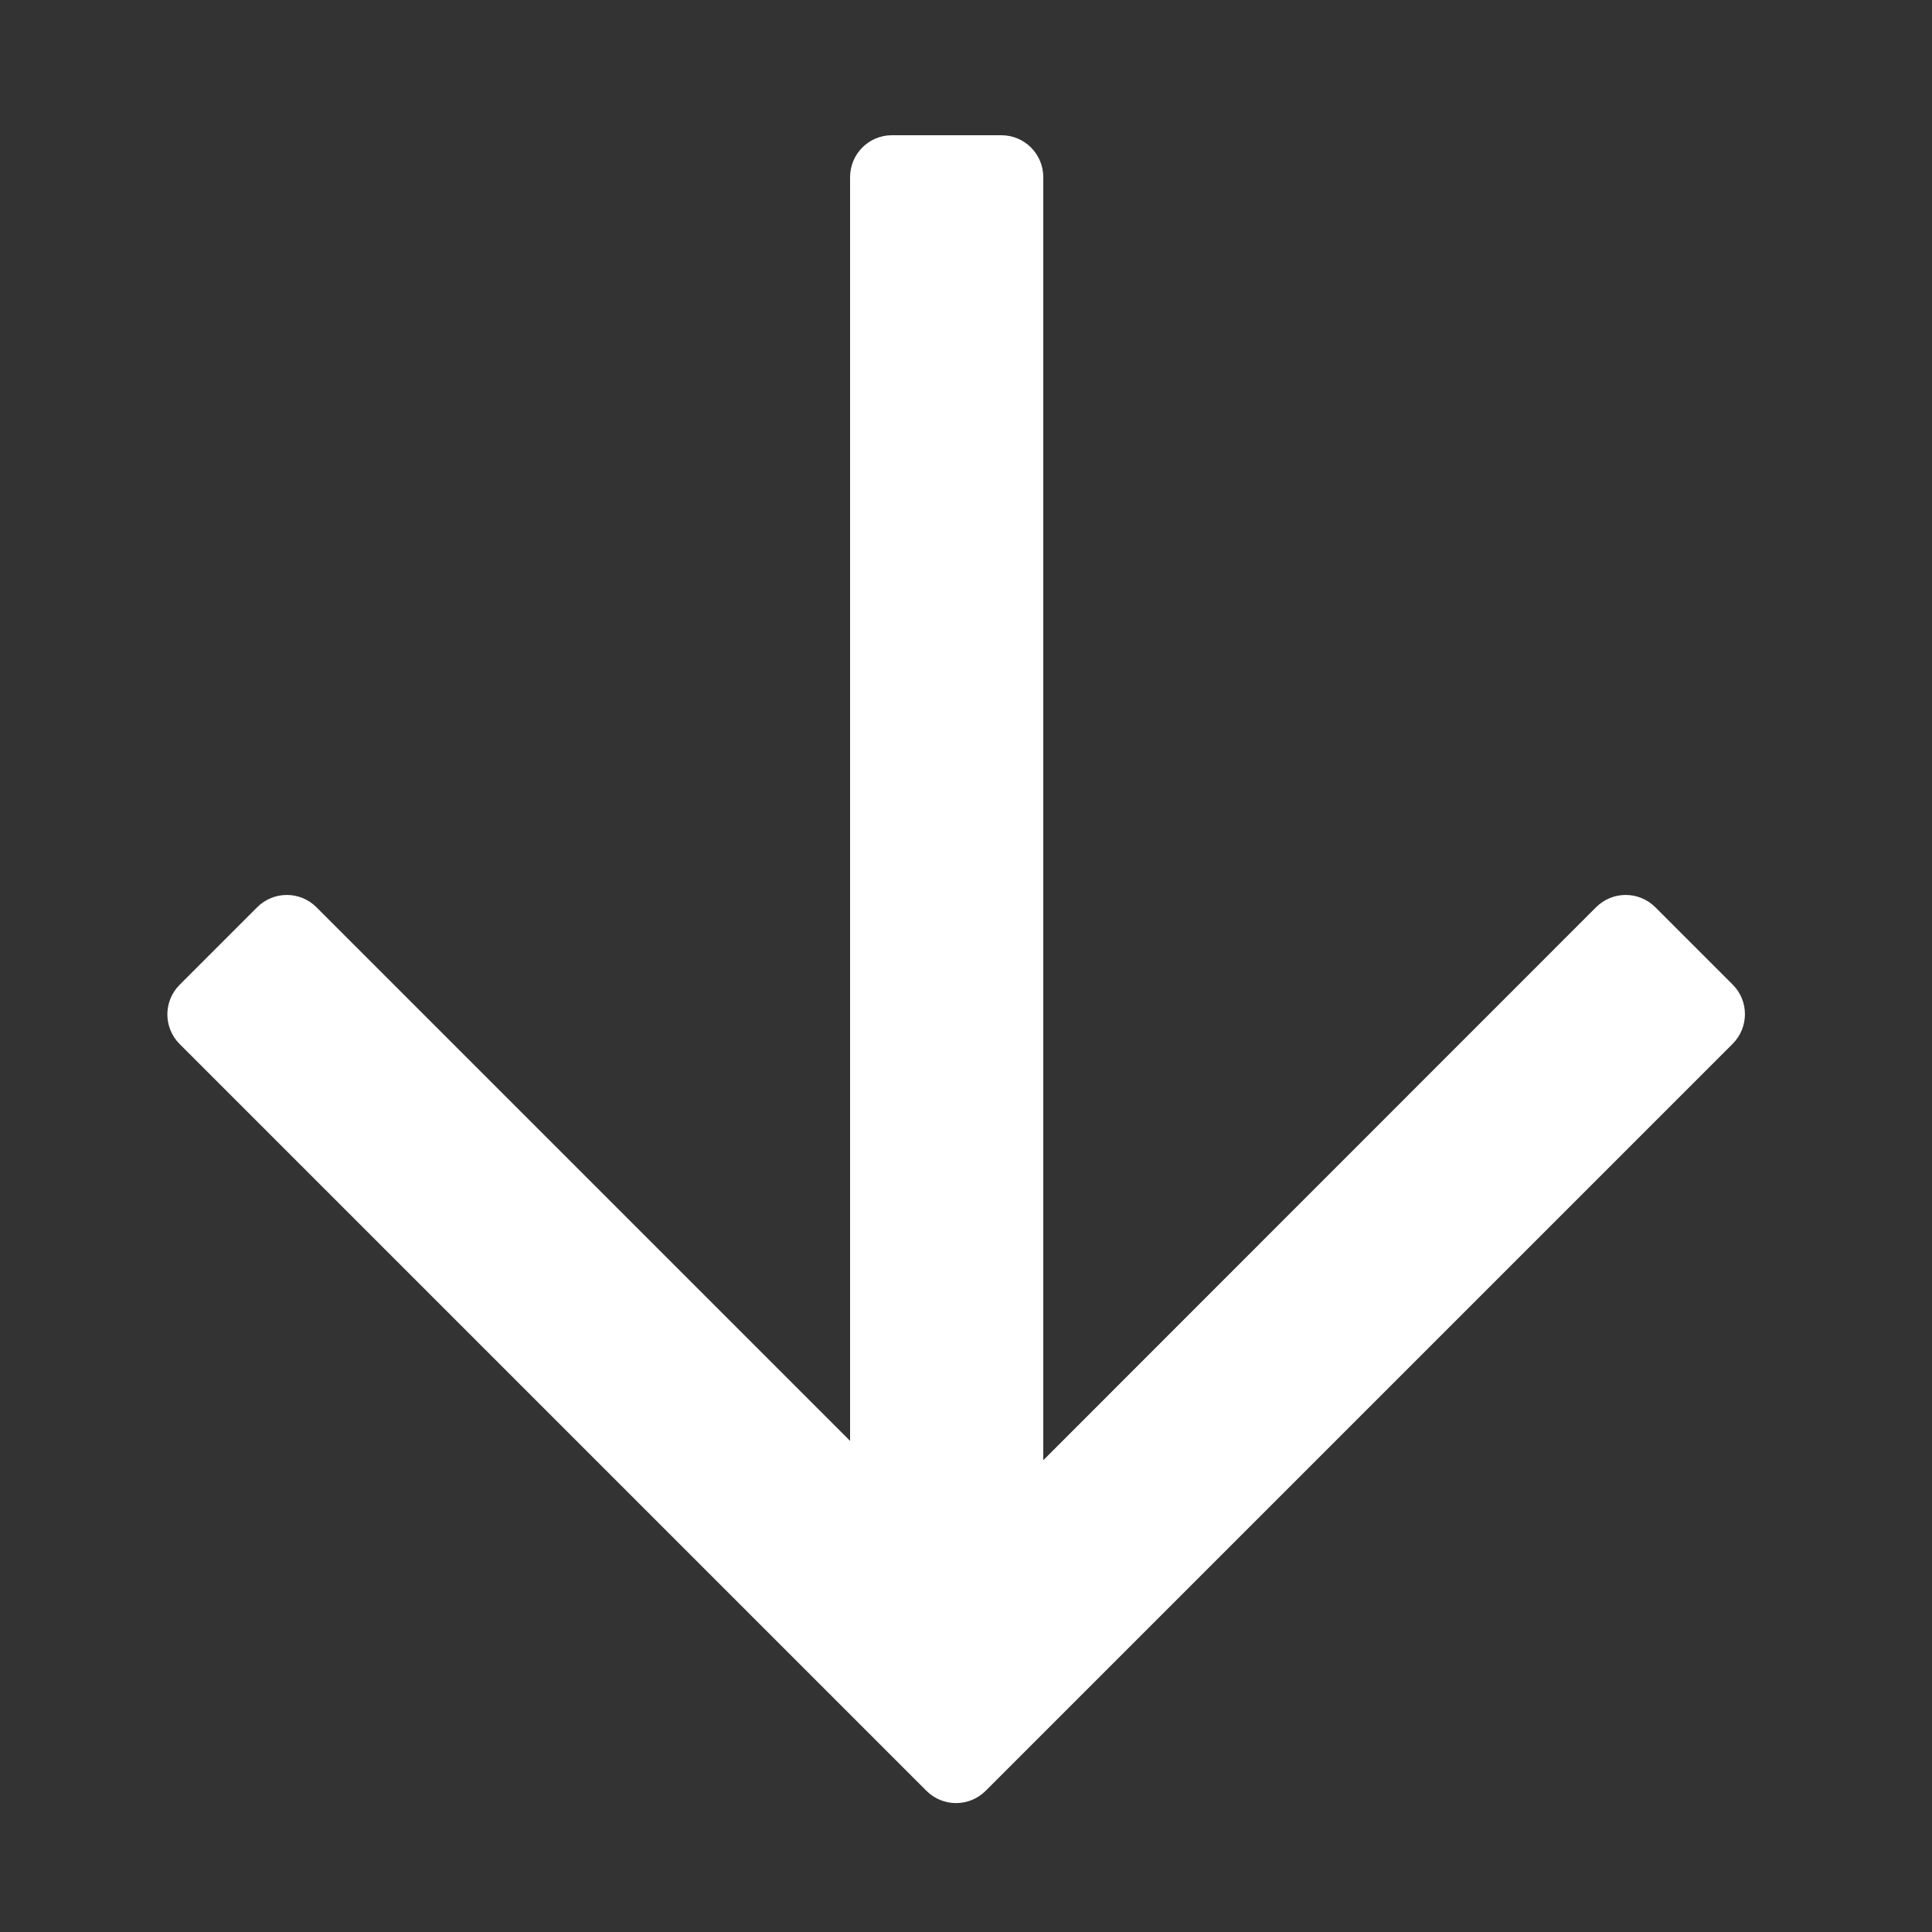 <?xml version="1.0" encoding="utf-8"?>
<!-- Generator: Adobe Illustrator 23.0.2, SVG Export Plug-In . SVG Version: 6.00 Build 0)  -->
<svg version="1.1" id="Layer_1" xmlns="http://www.w3.org/2000/svg" xmlns:xlink="http://www.w3.org/1999/xlink" x="0px" y="0px"
	 viewBox="0 0 100 100" style="enable-background:new 0 0 100 100;" xml:space="preserve">
<rect x="0" y="0" width="100" height="100" fill="#333333" stroke="none"/>
<style type="text/css">
	.st0{fill:#FFFFFF;}
</style>
<g>
	<path class="st0" d="M89.69,50.97l-4.01-4.01c-0.85-0.85-2.22-0.85-3.07,0L54,75.58V9.17C54,7.97,53.03,7,51.83,7h-5.67
		C44.97,7,44,7.97,44,9.17v65.41L16.38,46.96c-0.85-0.85-2.22-0.85-3.07,0l-4.01,4.01c-0.85,0.85-0.85,2.22,0,3.07l38.65,38.65
		c0.85,0.85,2.22,0.85,3.07,0l38.65-38.65C90.53,53.19,90.53,51.81,89.69,50.97z"/>
</g>
</svg>
